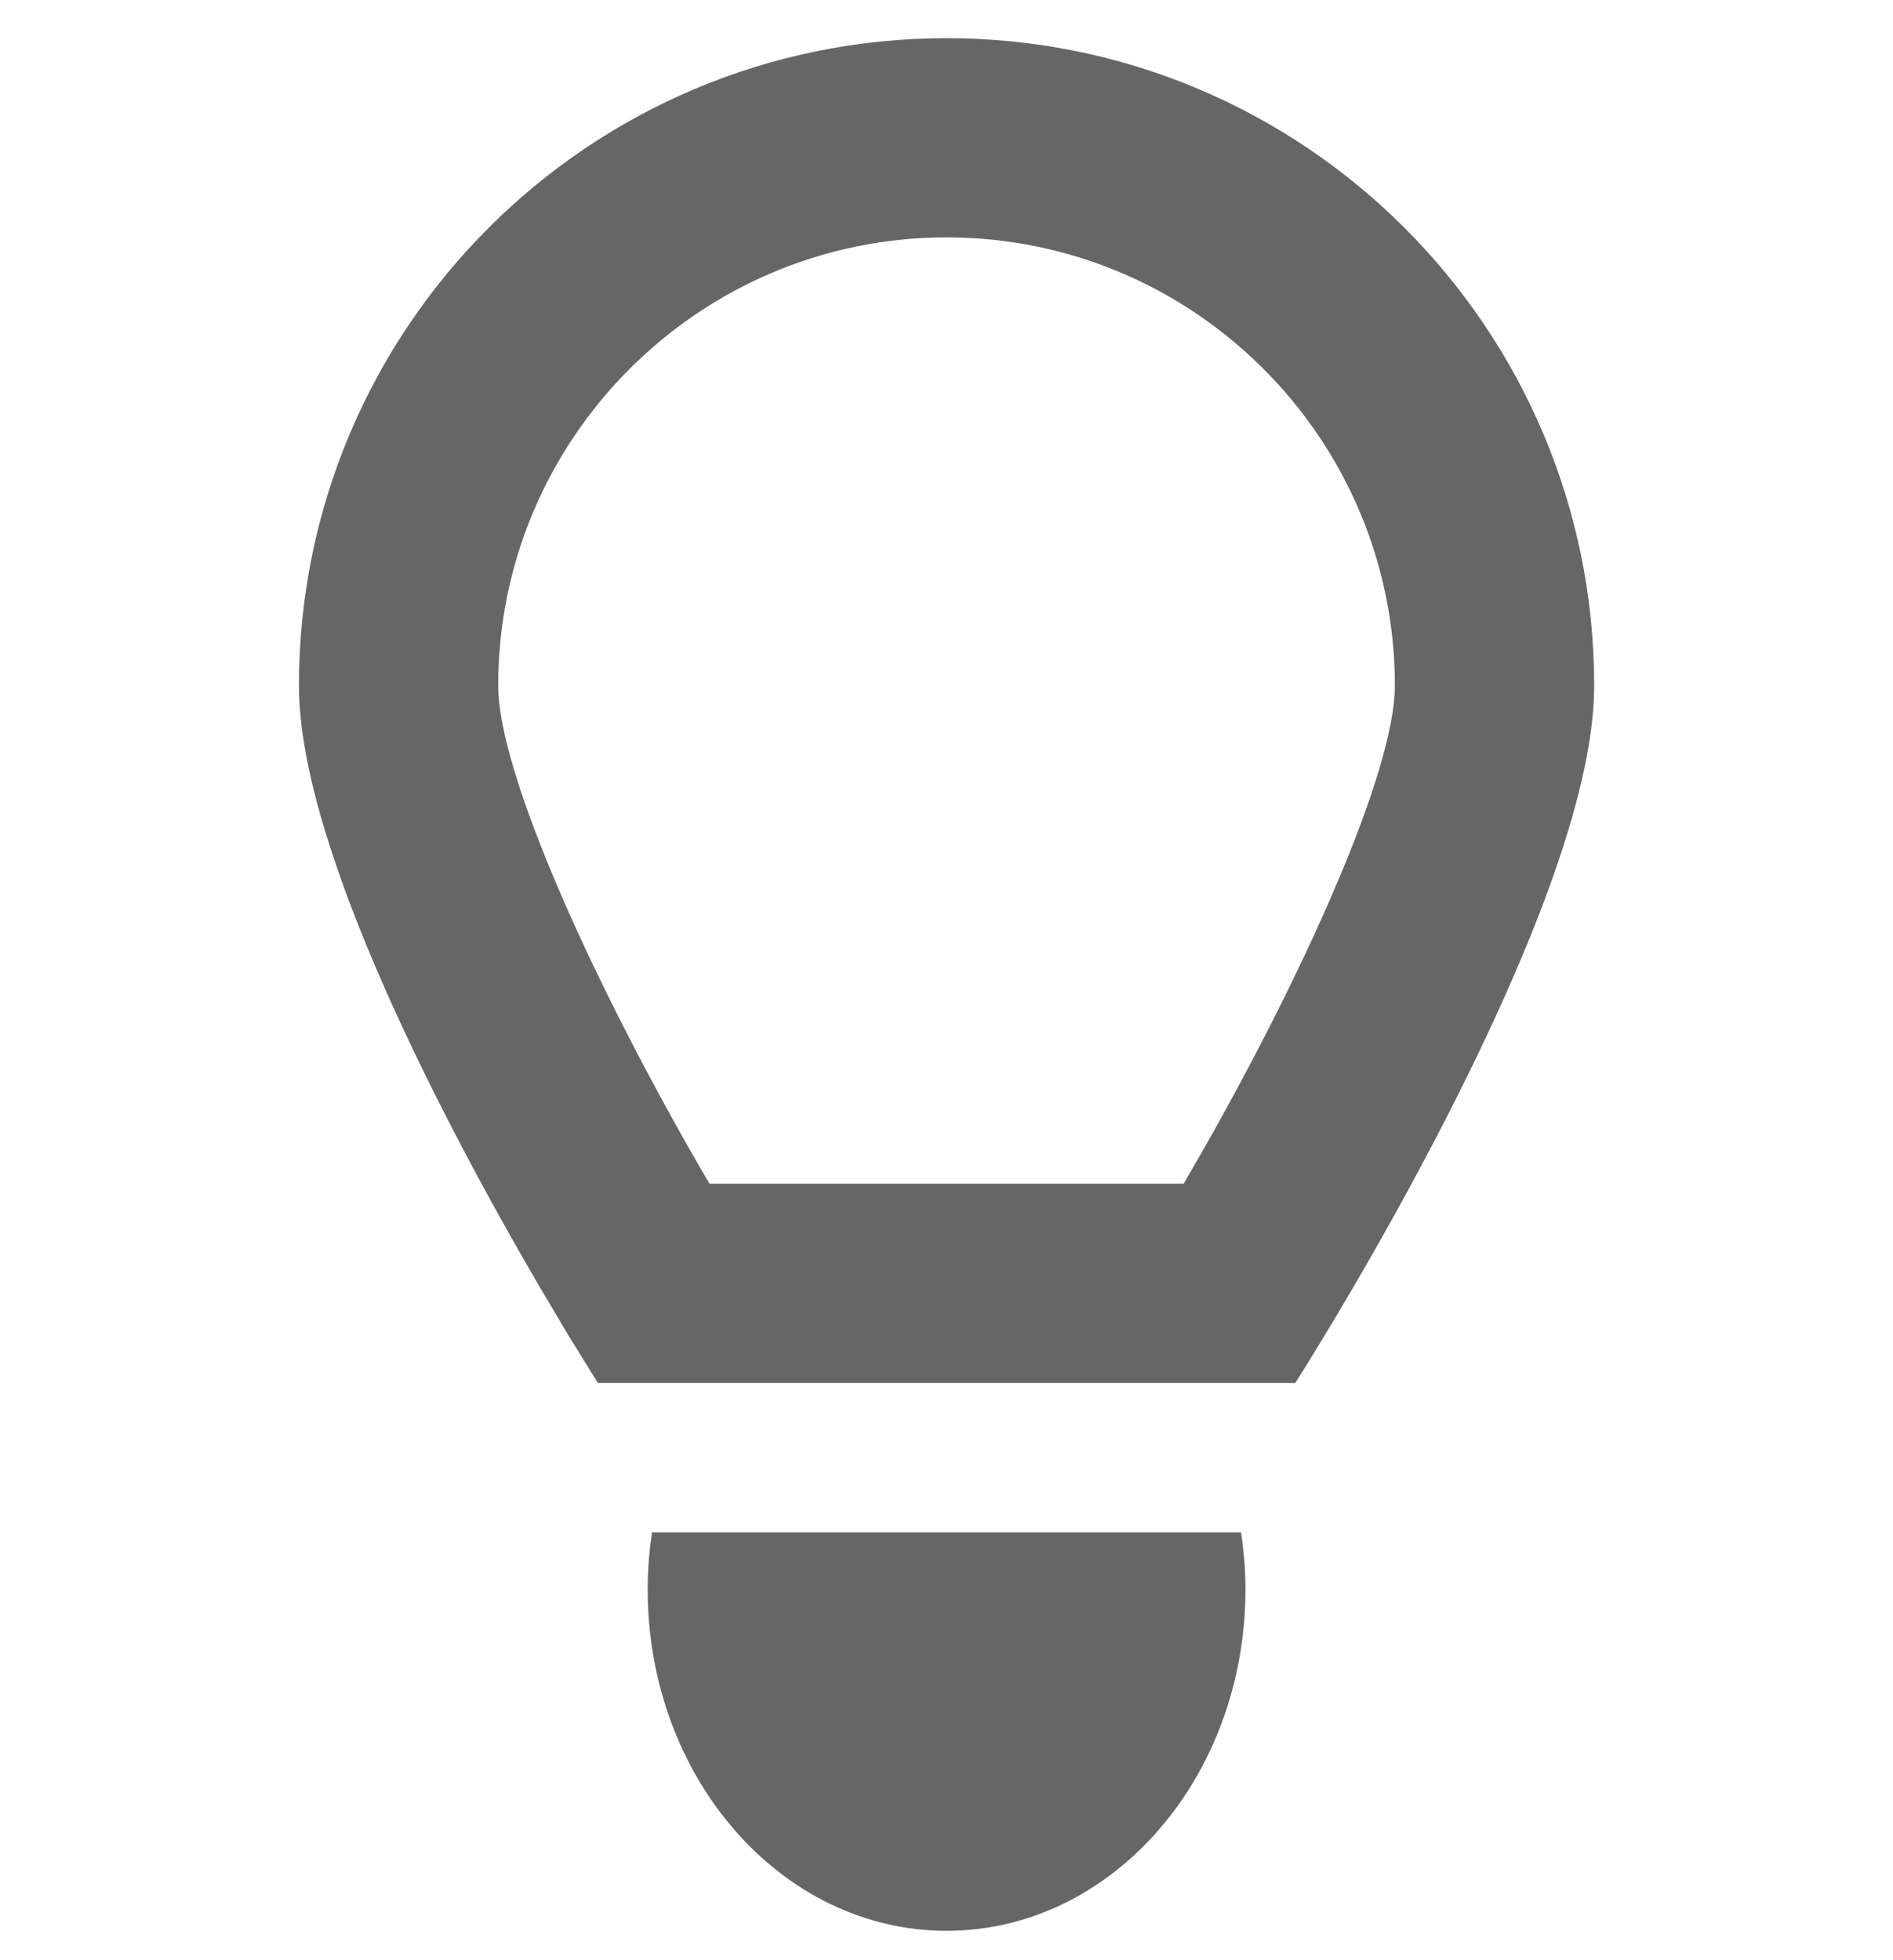 <svg width="28" height="29" viewBox="0 0 28 29" fill="none" xmlns="http://www.w3.org/2000/svg">
<path fill-rule="evenodd" clip-rule="evenodd" d="M18.356 22.67C18.398 22.944 18.422 23.224 18.422 23.512C18.422 26.303 16.443 28.565 14.001 28.565C11.56 28.565 9.58 26.303 9.58 23.512C9.58 23.296 9.593 23.085 9.617 22.877L9.645 22.67H18.356ZM14.001 0.565C19.291 0.565 23.58 4.853 23.58 10.144C23.58 13.176 20.101 18.947 19.315 20.211L19.159 20.46H8.843L8.41 19.76L7.933 18.955C6.639 16.729 4.422 12.564 4.422 10.144C4.422 4.853 8.711 0.565 14.001 0.565ZM14.001 3.512C10.344 3.512 7.369 6.487 7.369 10.144C7.369 11.448 8.783 14.55 10.351 17.267L10.494 17.512H17.508L17.793 17.018C19.303 14.364 20.632 11.409 20.632 10.144C20.632 6.487 17.658 3.512 14.001 3.512Z" fill="black" fill-opacity="0.6"/>
</svg>
